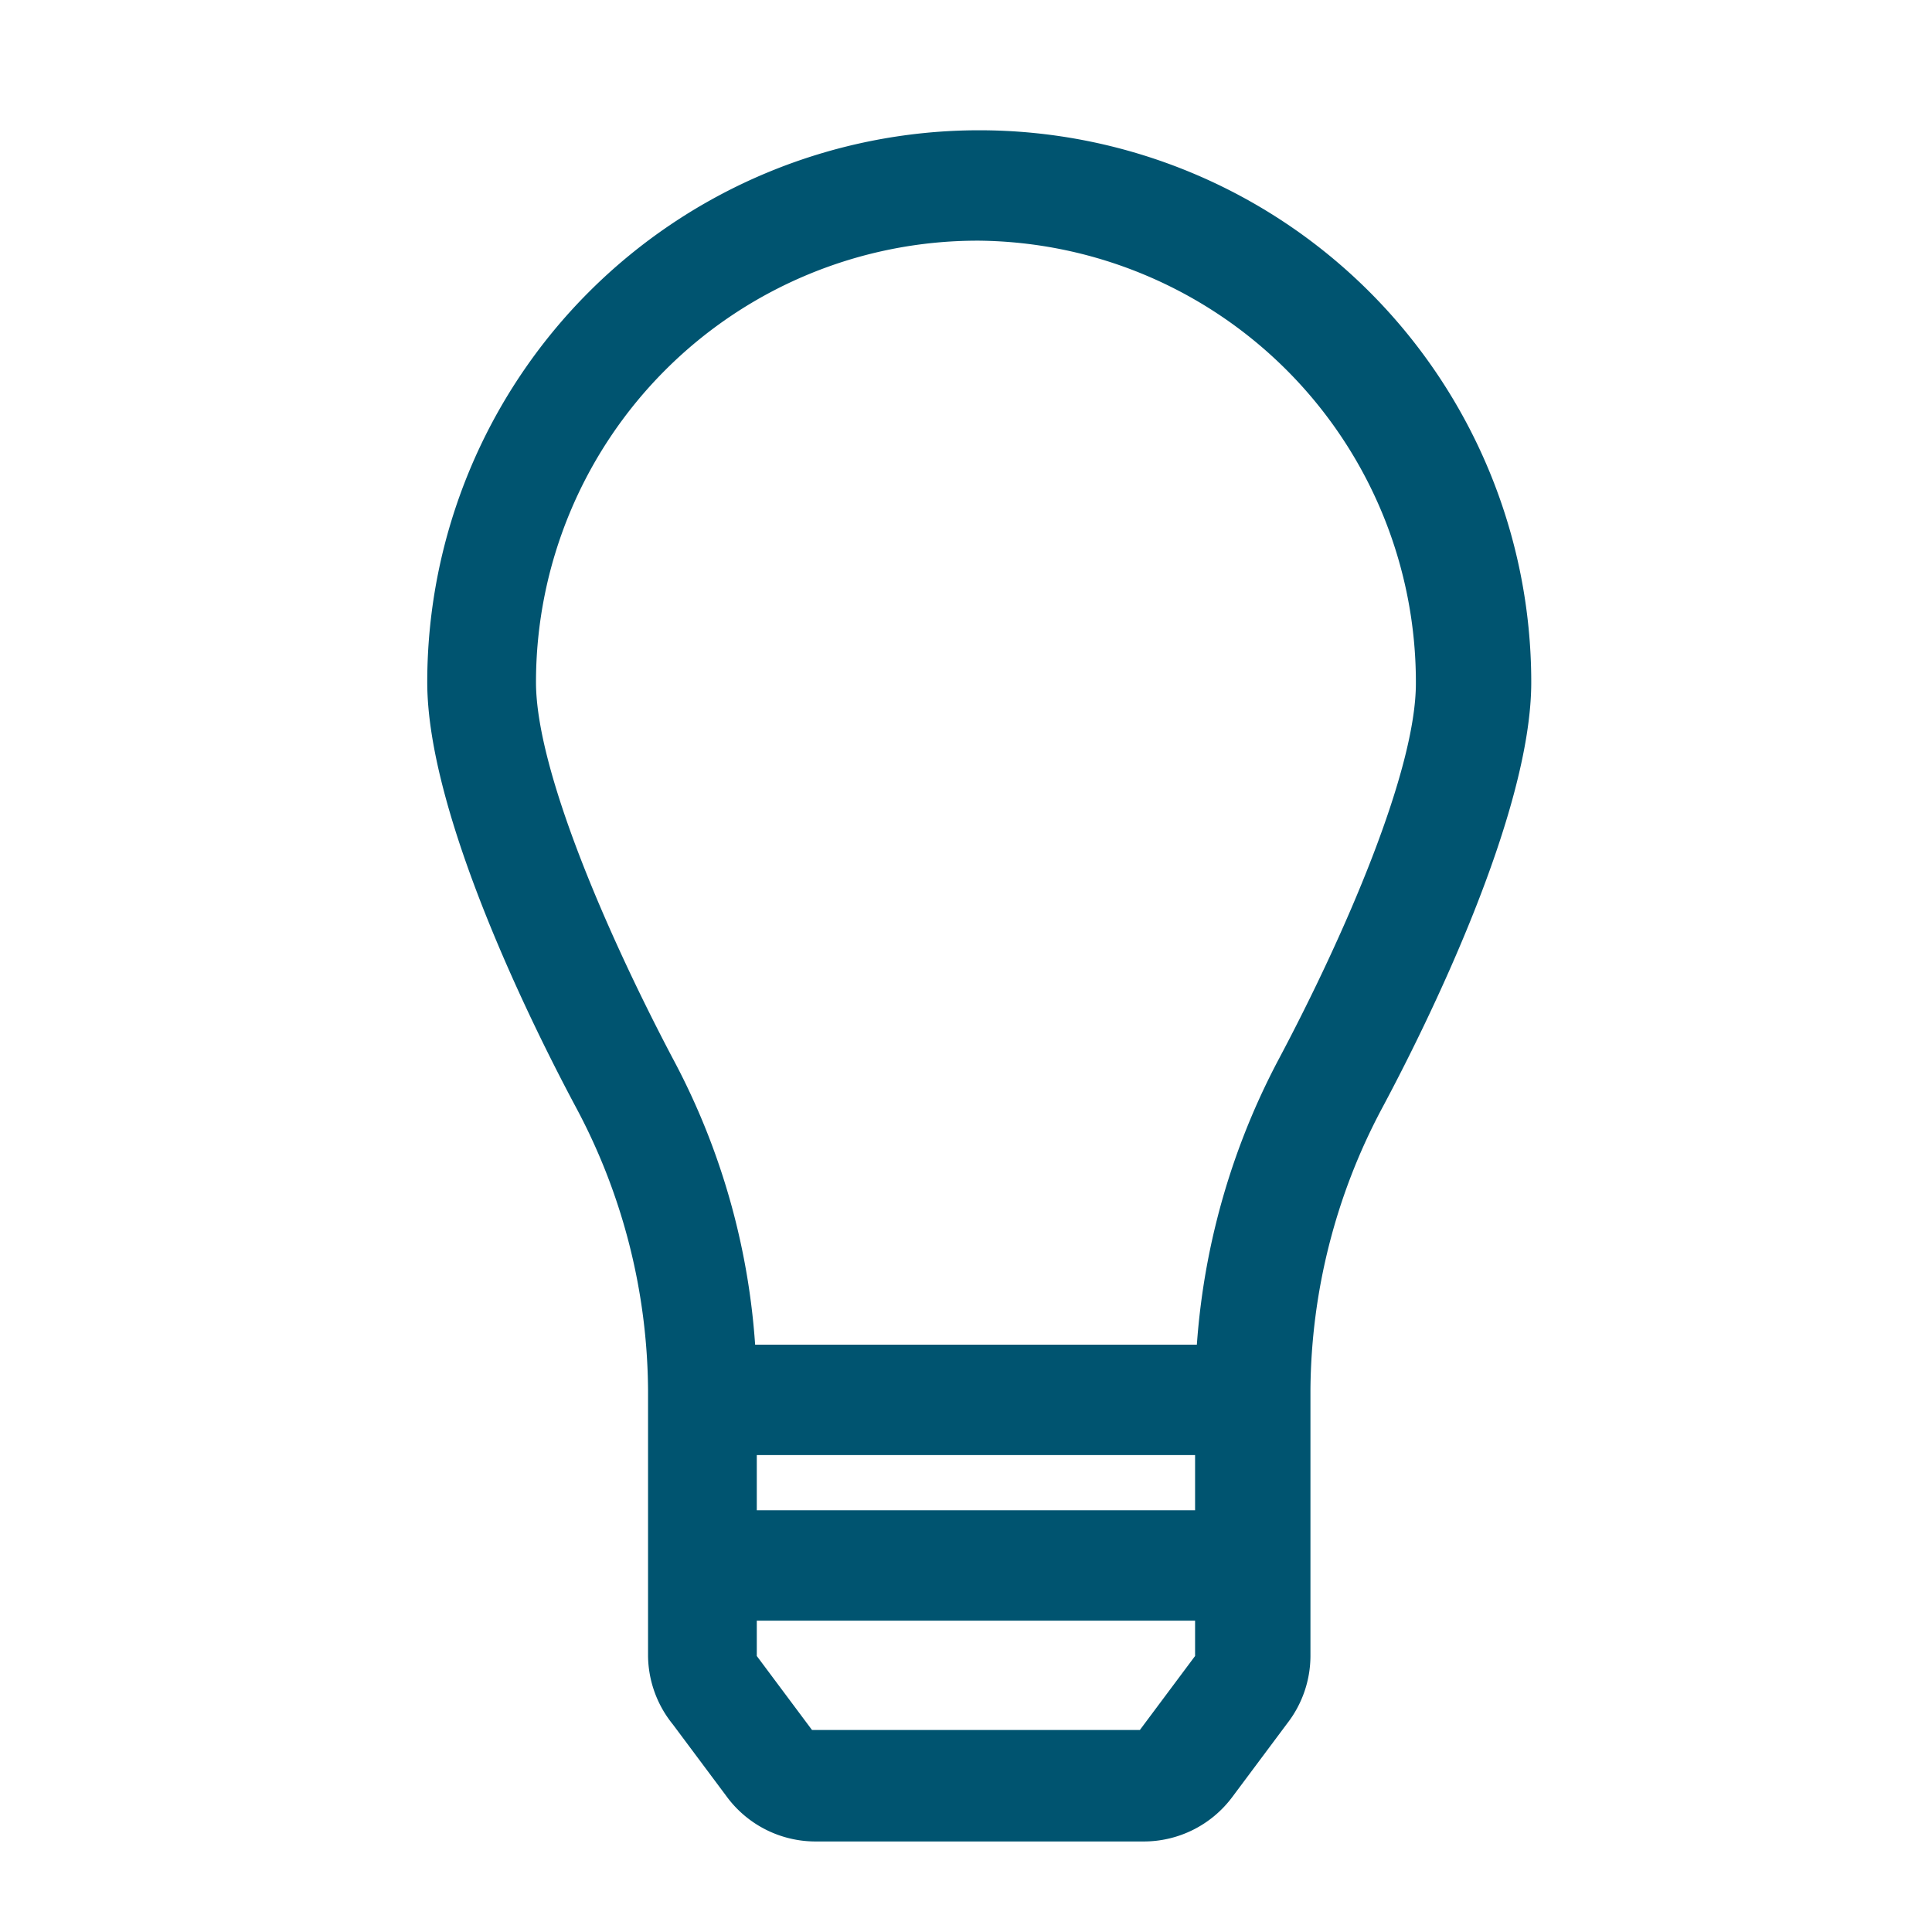 <svg xmlns="http://www.w3.org/2000/svg" viewBox="0 0 35 35"><path d="M20.71,33.36H14.77a2,2,0,0,1-1.58-.78l-1-1.34A2,2,0,0,1,11.74,30V25.18a11,11,0,0,0-1.29-5.09c-.82-1.53-2.71-5.35-2.71-7.73a10,10,0,0,1,20,0c0,2.38-1.89,6.2-2.71,7.73a11,11,0,0,0-1.29,5.09V30a2,2,0,0,1-.42,1.22l-1,1.34A2,2,0,0,1,20.71,33.36Zm-3-29a8,8,0,0,0-8,8c0,1.58,1.28,4.54,2.47,6.8a12.85,12.85,0,0,1,1.53,6V30l1,1.34h5.94l1-1.34V25.18a13,13,0,0,1,1.52-6c1.2-2.26,2.48-5.22,2.48-6.8A8,8,0,0,0,17.74,4.36Z" fill="#005470"/><path d="M22.74,26.36h-10v-2h10Zm0,1h-10v2h10Z" fill="#005470"/></svg>